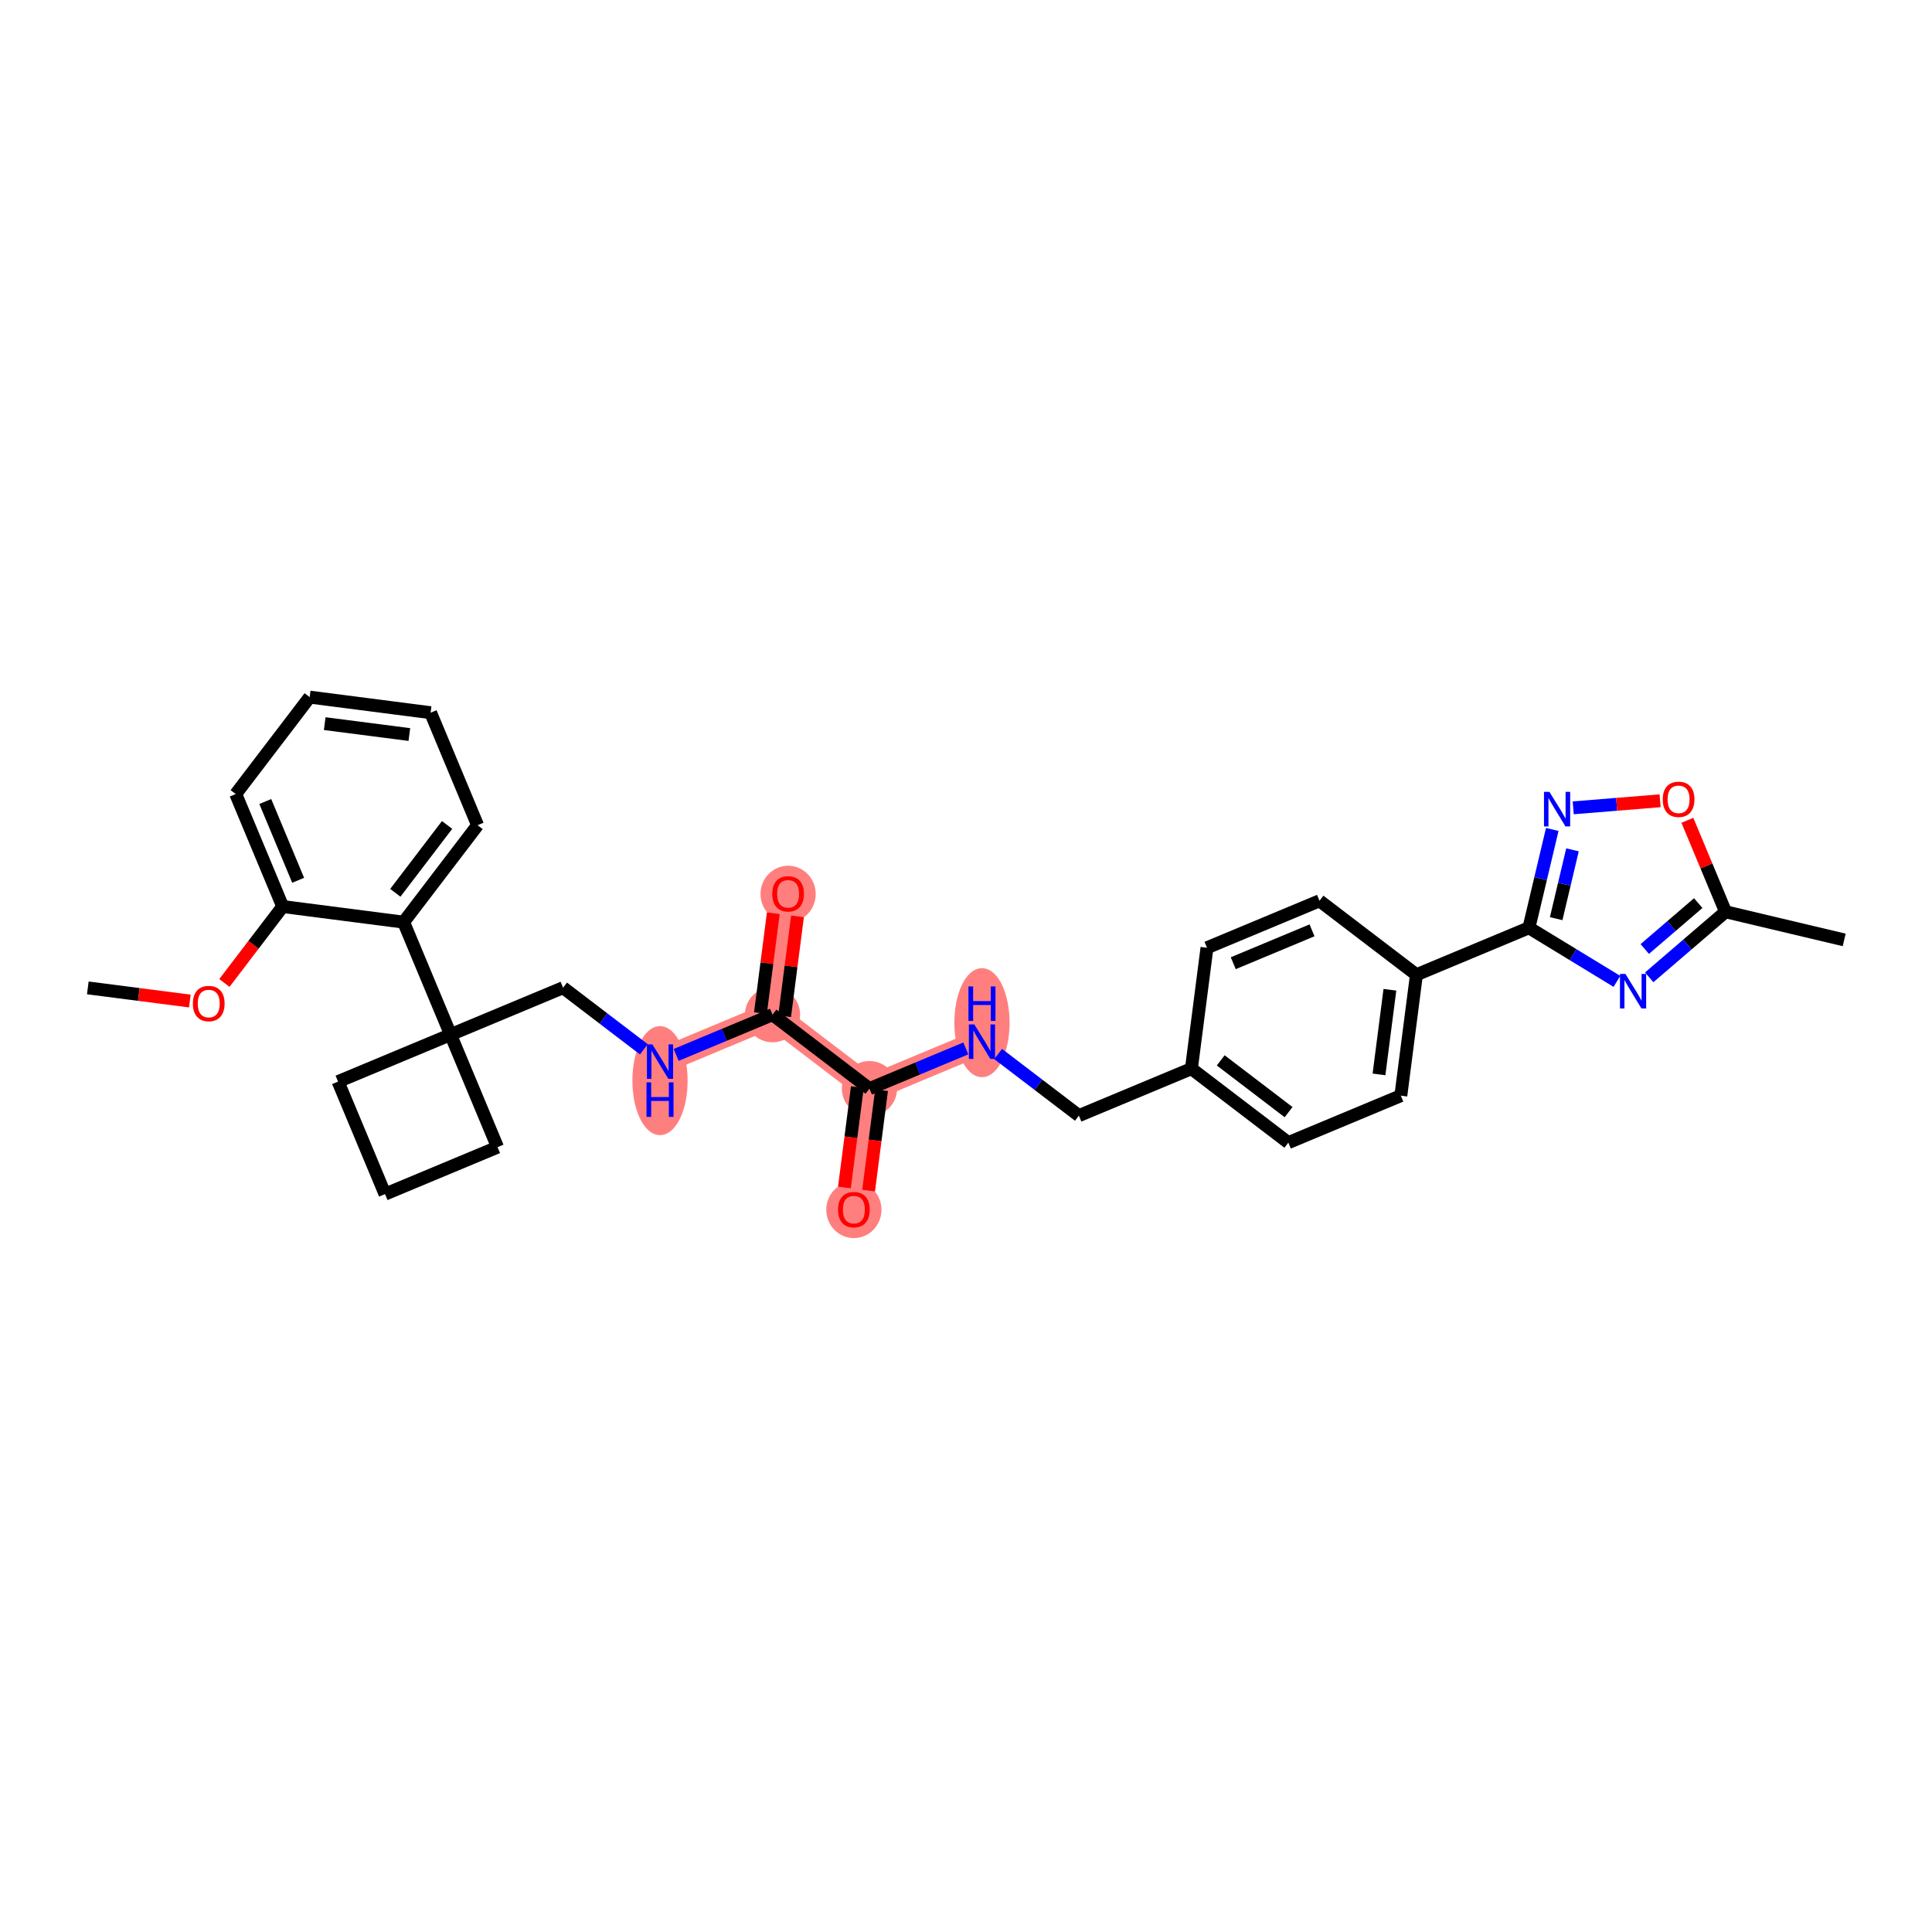 <?xml version='1.0' encoding='iso-8859-1'?>
<svg version='1.1' baseProfile='full'
              xmlns='http://www.w3.org/2000/svg'
                      xmlns:rdkit='http://www.rdkit.org/xml'
                      xmlns:xlink='http://www.w3.org/1999/xlink'
                  xml:space='preserve'
width='300px' height='300px' viewBox='0 0 300 300'>
<!-- END OF HEADER -->
<rect style='opacity:1.0;fill:#FFFFFF;stroke:none' width='300' height='300' x='0' y='0'> </rect>
<rect style='opacity:1.0;fill:#FFFFFF;stroke:none' width='300' height='300' x='0' y='0'> </rect>
<path d='M 102.486,164.851 L 119.957,157.559' style='fill:none;fill-rule:evenodd;stroke:#FF7F7F;stroke-width:4.0px;stroke-linecap:butt;stroke-linejoin:miter;stroke-opacity:1' />
<path d='M 119.957,157.559 L 122.377,138.782' style='fill:none;fill-rule:evenodd;stroke:#FF7F7F;stroke-width:4.0px;stroke-linecap:butt;stroke-linejoin:miter;stroke-opacity:1' />
<path d='M 119.957,157.559 L 135.008,169.043' style='fill:none;fill-rule:evenodd;stroke:#FF7F7F;stroke-width:4.0px;stroke-linecap:butt;stroke-linejoin:miter;stroke-opacity:1' />
<path d='M 135.008,169.043 L 132.588,187.819' style='fill:none;fill-rule:evenodd;stroke:#FF7F7F;stroke-width:4.0px;stroke-linecap:butt;stroke-linejoin:miter;stroke-opacity:1' />
<path d='M 135.008,169.043 L 152.479,161.75' style='fill:none;fill-rule:evenodd;stroke:#FF7F7F;stroke-width:4.0px;stroke-linecap:butt;stroke-linejoin:miter;stroke-opacity:1' />
<ellipse cx='102.486' cy='167.8' rx='3.786' ry='7.961'  style='fill:#FF7F7F;fill-rule:evenodd;stroke:#FF7F7F;stroke-width:1.0px;stroke-linecap:butt;stroke-linejoin:miter;stroke-opacity:1' />
<ellipse cx='119.957' cy='157.559' rx='3.786' ry='3.786'  style='fill:#FF7F7F;fill-rule:evenodd;stroke:#FF7F7F;stroke-width:1.0px;stroke-linecap:butt;stroke-linejoin:miter;stroke-opacity:1' />
<ellipse cx='122.377' cy='138.824' rx='3.786' ry='3.893'  style='fill:#FF7F7F;fill-rule:evenodd;stroke:#FF7F7F;stroke-width:1.0px;stroke-linecap:butt;stroke-linejoin:miter;stroke-opacity:1' />
<ellipse cx='135.008' cy='169.043' rx='3.786' ry='3.786'  style='fill:#FF7F7F;fill-rule:evenodd;stroke:#FF7F7F;stroke-width:1.0px;stroke-linecap:butt;stroke-linejoin:miter;stroke-opacity:1' />
<ellipse cx='132.588' cy='187.86' rx='3.786' ry='3.893'  style='fill:#FF7F7F;fill-rule:evenodd;stroke:#FF7F7F;stroke-width:1.0px;stroke-linecap:butt;stroke-linejoin:miter;stroke-opacity:1' />
<ellipse cx='152.479' cy='158.802' rx='3.786' ry='7.961'  style='fill:#FF7F7F;fill-rule:evenodd;stroke:#FF7F7F;stroke-width:1.0px;stroke-linecap:butt;stroke-linejoin:miter;stroke-opacity:1' />
<path class='bond-0 atom-0 atom-1' d='M 13.636,153.399 L 21.557,154.42' style='fill:none;fill-rule:evenodd;stroke:#000000;stroke-width:2.0px;stroke-linecap:butt;stroke-linejoin:miter;stroke-opacity:1' />
<path class='bond-0 atom-0 atom-1' d='M 21.557,154.42 L 29.478,155.441' style='fill:none;fill-rule:evenodd;stroke:#FF0000;stroke-width:2.0px;stroke-linecap:butt;stroke-linejoin:miter;stroke-opacity:1' />
<path class='bond-1 atom-1 atom-2' d='M 34.842,152.634 L 39.37,146.701' style='fill:none;fill-rule:evenodd;stroke:#FF0000;stroke-width:2.0px;stroke-linecap:butt;stroke-linejoin:miter;stroke-opacity:1' />
<path class='bond-1 atom-1 atom-2' d='M 39.37,146.701 L 43.897,140.768' style='fill:none;fill-rule:evenodd;stroke:#000000;stroke-width:2.0px;stroke-linecap:butt;stroke-linejoin:miter;stroke-opacity:1' />
<path class='bond-2 atom-2 atom-3' d='M 43.897,140.768 L 36.604,123.297' style='fill:none;fill-rule:evenodd;stroke:#000000;stroke-width:2.0px;stroke-linecap:butt;stroke-linejoin:miter;stroke-opacity:1' />
<path class='bond-2 atom-2 atom-3' d='M 46.297,136.689 L 41.192,124.46' style='fill:none;fill-rule:evenodd;stroke:#000000;stroke-width:2.0px;stroke-linecap:butt;stroke-linejoin:miter;stroke-opacity:1' />
<path class='bond-31 atom-7 atom-2' d='M 62.673,143.188 L 43.897,140.768' style='fill:none;fill-rule:evenodd;stroke:#000000;stroke-width:2.0px;stroke-linecap:butt;stroke-linejoin:miter;stroke-opacity:1' />
<path class='bond-3 atom-3 atom-4' d='M 36.604,123.297 L 48.088,108.247' style='fill:none;fill-rule:evenodd;stroke:#000000;stroke-width:2.0px;stroke-linecap:butt;stroke-linejoin:miter;stroke-opacity:1' />
<path class='bond-4 atom-4 atom-5' d='M 48.088,108.247 L 66.865,110.667' style='fill:none;fill-rule:evenodd;stroke:#000000;stroke-width:2.0px;stroke-linecap:butt;stroke-linejoin:miter;stroke-opacity:1' />
<path class='bond-4 atom-4 atom-5' d='M 50.421,112.365 L 63.564,114.059' style='fill:none;fill-rule:evenodd;stroke:#000000;stroke-width:2.0px;stroke-linecap:butt;stroke-linejoin:miter;stroke-opacity:1' />
<path class='bond-5 atom-5 atom-6' d='M 66.865,110.667 L 74.157,128.138' style='fill:none;fill-rule:evenodd;stroke:#000000;stroke-width:2.0px;stroke-linecap:butt;stroke-linejoin:miter;stroke-opacity:1' />
<path class='bond-6 atom-6 atom-7' d='M 74.157,128.138 L 62.673,143.188' style='fill:none;fill-rule:evenodd;stroke:#000000;stroke-width:2.0px;stroke-linecap:butt;stroke-linejoin:miter;stroke-opacity:1' />
<path class='bond-6 atom-6 atom-7' d='M 69.424,128.098 L 61.385,138.634' style='fill:none;fill-rule:evenodd;stroke:#000000;stroke-width:2.0px;stroke-linecap:butt;stroke-linejoin:miter;stroke-opacity:1' />
<path class='bond-7 atom-7 atom-8' d='M 62.673,143.188 L 69.965,160.659' style='fill:none;fill-rule:evenodd;stroke:#000000;stroke-width:2.0px;stroke-linecap:butt;stroke-linejoin:miter;stroke-opacity:1' />
<path class='bond-8 atom-8 atom-9' d='M 69.965,160.659 L 87.436,153.367' style='fill:none;fill-rule:evenodd;stroke:#000000;stroke-width:2.0px;stroke-linecap:butt;stroke-linejoin:miter;stroke-opacity:1' />
<path class='bond-28 atom-8 atom-29' d='M 69.965,160.659 L 52.494,167.951' style='fill:none;fill-rule:evenodd;stroke:#000000;stroke-width:2.0px;stroke-linecap:butt;stroke-linejoin:miter;stroke-opacity:1' />
<path class='bond-32 atom-31 atom-8' d='M 77.257,178.13 L 69.965,160.659' style='fill:none;fill-rule:evenodd;stroke:#000000;stroke-width:2.0px;stroke-linecap:butt;stroke-linejoin:miter;stroke-opacity:1' />
<path class='bond-9 atom-9 atom-10' d='M 87.436,153.367 L 93.708,158.153' style='fill:none;fill-rule:evenodd;stroke:#000000;stroke-width:2.0px;stroke-linecap:butt;stroke-linejoin:miter;stroke-opacity:1' />
<path class='bond-9 atom-9 atom-10' d='M 93.708,158.153 L 99.98,162.938' style='fill:none;fill-rule:evenodd;stroke:#0000FF;stroke-width:2.0px;stroke-linecap:butt;stroke-linejoin:miter;stroke-opacity:1' />
<path class='bond-10 atom-10 atom-11' d='M 104.993,163.805 L 112.475,160.682' style='fill:none;fill-rule:evenodd;stroke:#0000FF;stroke-width:2.0px;stroke-linecap:butt;stroke-linejoin:miter;stroke-opacity:1' />
<path class='bond-10 atom-10 atom-11' d='M 112.475,160.682 L 119.957,157.559' style='fill:none;fill-rule:evenodd;stroke:#000000;stroke-width:2.0px;stroke-linecap:butt;stroke-linejoin:miter;stroke-opacity:1' />
<path class='bond-11 atom-11 atom-12' d='M 121.835,157.801 L 122.834,150.046' style='fill:none;fill-rule:evenodd;stroke:#000000;stroke-width:2.0px;stroke-linecap:butt;stroke-linejoin:miter;stroke-opacity:1' />
<path class='bond-11 atom-11 atom-12' d='M 122.834,150.046 L 123.834,142.292' style='fill:none;fill-rule:evenodd;stroke:#FF0000;stroke-width:2.0px;stroke-linecap:butt;stroke-linejoin:miter;stroke-opacity:1' />
<path class='bond-11 atom-11 atom-12' d='M 118.08,157.317 L 119.079,149.562' style='fill:none;fill-rule:evenodd;stroke:#000000;stroke-width:2.0px;stroke-linecap:butt;stroke-linejoin:miter;stroke-opacity:1' />
<path class='bond-11 atom-11 atom-12' d='M 119.079,149.562 L 120.079,141.808' style='fill:none;fill-rule:evenodd;stroke:#FF0000;stroke-width:2.0px;stroke-linecap:butt;stroke-linejoin:miter;stroke-opacity:1' />
<path class='bond-12 atom-11 atom-13' d='M 119.957,157.559 L 135.008,169.043' style='fill:none;fill-rule:evenodd;stroke:#000000;stroke-width:2.0px;stroke-linecap:butt;stroke-linejoin:miter;stroke-opacity:1' />
<path class='bond-13 atom-13 atom-14' d='M 133.13,168.801 L 132.125,176.597' style='fill:none;fill-rule:evenodd;stroke:#000000;stroke-width:2.0px;stroke-linecap:butt;stroke-linejoin:miter;stroke-opacity:1' />
<path class='bond-13 atom-13 atom-14' d='M 132.125,176.597 L 131.121,184.393' style='fill:none;fill-rule:evenodd;stroke:#FF0000;stroke-width:2.0px;stroke-linecap:butt;stroke-linejoin:miter;stroke-opacity:1' />
<path class='bond-13 atom-13 atom-14' d='M 136.886,169.285 L 135.881,177.081' style='fill:none;fill-rule:evenodd;stroke:#000000;stroke-width:2.0px;stroke-linecap:butt;stroke-linejoin:miter;stroke-opacity:1' />
<path class='bond-13 atom-13 atom-14' d='M 135.881,177.081 L 134.876,184.877' style='fill:none;fill-rule:evenodd;stroke:#FF0000;stroke-width:2.0px;stroke-linecap:butt;stroke-linejoin:miter;stroke-opacity:1' />
<path class='bond-14 atom-13 atom-15' d='M 135.008,169.043 L 142.49,165.92' style='fill:none;fill-rule:evenodd;stroke:#000000;stroke-width:2.0px;stroke-linecap:butt;stroke-linejoin:miter;stroke-opacity:1' />
<path class='bond-14 atom-13 atom-15' d='M 142.49,165.92 L 149.972,162.797' style='fill:none;fill-rule:evenodd;stroke:#0000FF;stroke-width:2.0px;stroke-linecap:butt;stroke-linejoin:miter;stroke-opacity:1' />
<path class='bond-15 atom-15 atom-16' d='M 154.985,163.663 L 161.257,168.449' style='fill:none;fill-rule:evenodd;stroke:#0000FF;stroke-width:2.0px;stroke-linecap:butt;stroke-linejoin:miter;stroke-opacity:1' />
<path class='bond-15 atom-15 atom-16' d='M 161.257,168.449 L 167.529,173.234' style='fill:none;fill-rule:evenodd;stroke:#000000;stroke-width:2.0px;stroke-linecap:butt;stroke-linejoin:miter;stroke-opacity:1' />
<path class='bond-16 atom-16 atom-17' d='M 167.529,173.234 L 185,165.942' style='fill:none;fill-rule:evenodd;stroke:#000000;stroke-width:2.0px;stroke-linecap:butt;stroke-linejoin:miter;stroke-opacity:1' />
<path class='bond-17 atom-17 atom-18' d='M 185,165.942 L 200.051,177.426' style='fill:none;fill-rule:evenodd;stroke:#000000;stroke-width:2.0px;stroke-linecap:butt;stroke-linejoin:miter;stroke-opacity:1' />
<path class='bond-17 atom-17 atom-18' d='M 189.554,164.655 L 200.09,172.693' style='fill:none;fill-rule:evenodd;stroke:#000000;stroke-width:2.0px;stroke-linecap:butt;stroke-linejoin:miter;stroke-opacity:1' />
<path class='bond-33 atom-28 atom-17' d='M 187.42,147.166 L 185,165.942' style='fill:none;fill-rule:evenodd;stroke:#000000;stroke-width:2.0px;stroke-linecap:butt;stroke-linejoin:miter;stroke-opacity:1' />
<path class='bond-18 atom-18 atom-19' d='M 200.051,177.426 L 217.521,170.134' style='fill:none;fill-rule:evenodd;stroke:#000000;stroke-width:2.0px;stroke-linecap:butt;stroke-linejoin:miter;stroke-opacity:1' />
<path class='bond-19 atom-19 atom-20' d='M 217.521,170.134 L 219.942,151.358' style='fill:none;fill-rule:evenodd;stroke:#000000;stroke-width:2.0px;stroke-linecap:butt;stroke-linejoin:miter;stroke-opacity:1' />
<path class='bond-19 atom-19 atom-20' d='M 214.129,166.833 L 215.823,153.69' style='fill:none;fill-rule:evenodd;stroke:#000000;stroke-width:2.0px;stroke-linecap:butt;stroke-linejoin:miter;stroke-opacity:1' />
<path class='bond-20 atom-20 atom-21' d='M 219.942,151.358 L 237.412,144.065' style='fill:none;fill-rule:evenodd;stroke:#000000;stroke-width:2.0px;stroke-linecap:butt;stroke-linejoin:miter;stroke-opacity:1' />
<path class='bond-26 atom-20 atom-27' d='M 219.942,151.358 L 204.891,139.874' style='fill:none;fill-rule:evenodd;stroke:#000000;stroke-width:2.0px;stroke-linecap:butt;stroke-linejoin:miter;stroke-opacity:1' />
<path class='bond-21 atom-21 atom-22' d='M 237.412,144.065 L 239.223,136.432' style='fill:none;fill-rule:evenodd;stroke:#000000;stroke-width:2.0px;stroke-linecap:butt;stroke-linejoin:miter;stroke-opacity:1' />
<path class='bond-21 atom-21 atom-22' d='M 239.223,136.432 L 241.034,128.799' style='fill:none;fill-rule:evenodd;stroke:#0000FF;stroke-width:2.0px;stroke-linecap:butt;stroke-linejoin:miter;stroke-opacity:1' />
<path class='bond-21 atom-21 atom-22' d='M 241.64,142.649 L 242.907,137.306' style='fill:none;fill-rule:evenodd;stroke:#000000;stroke-width:2.0px;stroke-linecap:butt;stroke-linejoin:miter;stroke-opacity:1' />
<path class='bond-21 atom-21 atom-22' d='M 242.907,137.306 L 244.175,131.963' style='fill:none;fill-rule:evenodd;stroke:#0000FF;stroke-width:2.0px;stroke-linecap:butt;stroke-linejoin:miter;stroke-opacity:1' />
<path class='bond-34 atom-26 atom-21' d='M 251.074,152.387 L 244.243,148.226' style='fill:none;fill-rule:evenodd;stroke:#0000FF;stroke-width:2.0px;stroke-linecap:butt;stroke-linejoin:miter;stroke-opacity:1' />
<path class='bond-34 atom-26 atom-21' d='M 244.243,148.226 L 237.412,144.065' style='fill:none;fill-rule:evenodd;stroke:#000000;stroke-width:2.0px;stroke-linecap:butt;stroke-linejoin:miter;stroke-opacity:1' />
<path class='bond-22 atom-22 atom-23' d='M 244.288,125.441 L 251.034,124.892' style='fill:none;fill-rule:evenodd;stroke:#0000FF;stroke-width:2.0px;stroke-linecap:butt;stroke-linejoin:miter;stroke-opacity:1' />
<path class='bond-22 atom-22 atom-23' d='M 251.034,124.892 L 257.779,124.342' style='fill:none;fill-rule:evenodd;stroke:#FF0000;stroke-width:2.0px;stroke-linecap:butt;stroke-linejoin:miter;stroke-opacity:1' />
<path class='bond-23 atom-23 atom-24' d='M 262.015,127.376 L 264.979,134.478' style='fill:none;fill-rule:evenodd;stroke:#FF0000;stroke-width:2.0px;stroke-linecap:butt;stroke-linejoin:miter;stroke-opacity:1' />
<path class='bond-23 atom-23 atom-24' d='M 264.979,134.478 L 267.943,141.579' style='fill:none;fill-rule:evenodd;stroke:#000000;stroke-width:2.0px;stroke-linecap:butt;stroke-linejoin:miter;stroke-opacity:1' />
<path class='bond-24 atom-24 atom-25' d='M 267.943,141.579 L 286.364,145.949' style='fill:none;fill-rule:evenodd;stroke:#000000;stroke-width:2.0px;stroke-linecap:butt;stroke-linejoin:miter;stroke-opacity:1' />
<path class='bond-25 atom-24 atom-26' d='M 267.943,141.579 L 262.015,146.67' style='fill:none;fill-rule:evenodd;stroke:#000000;stroke-width:2.0px;stroke-linecap:butt;stroke-linejoin:miter;stroke-opacity:1' />
<path class='bond-25 atom-24 atom-26' d='M 262.015,146.67 L 256.088,151.761' style='fill:none;fill-rule:evenodd;stroke:#0000FF;stroke-width:2.0px;stroke-linecap:butt;stroke-linejoin:miter;stroke-opacity:1' />
<path class='bond-25 atom-24 atom-26' d='M 263.698,140.234 L 259.549,143.798' style='fill:none;fill-rule:evenodd;stroke:#000000;stroke-width:2.0px;stroke-linecap:butt;stroke-linejoin:miter;stroke-opacity:1' />
<path class='bond-25 atom-24 atom-26' d='M 259.549,143.798 L 255.399,147.361' style='fill:none;fill-rule:evenodd;stroke:#0000FF;stroke-width:2.0px;stroke-linecap:butt;stroke-linejoin:miter;stroke-opacity:1' />
<path class='bond-27 atom-27 atom-28' d='M 204.891,139.874 L 187.42,147.166' style='fill:none;fill-rule:evenodd;stroke:#000000;stroke-width:2.0px;stroke-linecap:butt;stroke-linejoin:miter;stroke-opacity:1' />
<path class='bond-27 atom-27 atom-28' d='M 203.729,144.462 L 191.499,149.566' style='fill:none;fill-rule:evenodd;stroke:#000000;stroke-width:2.0px;stroke-linecap:butt;stroke-linejoin:miter;stroke-opacity:1' />
<path class='bond-29 atom-29 atom-30' d='M 52.494,167.951 L 59.787,185.422' style='fill:none;fill-rule:evenodd;stroke:#000000;stroke-width:2.0px;stroke-linecap:butt;stroke-linejoin:miter;stroke-opacity:1' />
<path class='bond-30 atom-30 atom-31' d='M 59.787,185.422 L 77.257,178.13' style='fill:none;fill-rule:evenodd;stroke:#000000;stroke-width:2.0px;stroke-linecap:butt;stroke-linejoin:miter;stroke-opacity:1' />
<path  class='atom-1' d='M 29.951 155.834
Q 29.951 154.547, 30.588 153.827
Q 31.224 153.108, 32.413 153.108
Q 33.602 153.108, 34.238 153.827
Q 34.874 154.547, 34.874 155.834
Q 34.874 157.136, 34.23 157.878
Q 33.586 158.613, 32.413 158.613
Q 31.231 158.613, 30.588 157.878
Q 29.951 157.144, 29.951 155.834
M 32.413 158.007
Q 33.23 158.007, 33.67 157.462
Q 34.116 156.909, 34.116 155.834
Q 34.116 154.781, 33.67 154.251
Q 33.23 153.714, 32.413 153.714
Q 31.595 153.714, 31.148 154.244
Q 30.709 154.774, 30.709 155.834
Q 30.709 156.917, 31.148 157.462
Q 31.595 158.007, 32.413 158.007
' fill='#FF0000'/>
<path  class='atom-10' d='M 101.301 162.17
L 103.058 165.01
Q 103.232 165.29, 103.513 165.797
Q 103.793 166.305, 103.808 166.335
L 103.808 162.17
L 104.52 162.17
L 104.52 167.531
L 103.785 167.531
L 101.9 164.427
Q 101.68 164.063, 101.445 163.647
Q 101.218 163.23, 101.15 163.102
L 101.15 167.531
L 100.453 167.531
L 100.453 162.17
L 101.301 162.17
' fill='#0000FF'/>
<path  class='atom-10' d='M 100.389 168.068
L 101.116 168.068
L 101.116 170.347
L 103.857 170.347
L 103.857 168.068
L 104.584 168.068
L 104.584 173.429
L 103.857 173.429
L 103.857 170.953
L 101.116 170.953
L 101.116 173.429
L 100.389 173.429
L 100.389 168.068
' fill='#0000FF'/>
<path  class='atom-12' d='M 119.916 138.797
Q 119.916 137.51, 120.552 136.791
Q 121.188 136.071, 122.377 136.071
Q 123.566 136.071, 124.202 136.791
Q 124.838 137.51, 124.838 138.797
Q 124.838 140.1, 124.195 140.842
Q 123.551 141.577, 122.377 141.577
Q 121.196 141.577, 120.552 140.842
Q 119.916 140.108, 119.916 138.797
M 122.377 140.971
Q 123.195 140.971, 123.634 140.426
Q 124.081 139.873, 124.081 138.797
Q 124.081 137.745, 123.634 137.215
Q 123.195 136.677, 122.377 136.677
Q 121.56 136.677, 121.113 137.207
Q 120.674 137.737, 120.674 138.797
Q 120.674 139.88, 121.113 140.426
Q 121.56 140.971, 122.377 140.971
' fill='#FF0000'/>
<path  class='atom-14' d='M 130.127 187.834
Q 130.127 186.547, 130.763 185.827
Q 131.399 185.108, 132.588 185.108
Q 133.777 185.108, 134.413 185.827
Q 135.049 186.547, 135.049 187.834
Q 135.049 189.136, 134.405 189.879
Q 133.762 190.613, 132.588 190.613
Q 131.406 190.613, 130.763 189.879
Q 130.127 189.144, 130.127 187.834
M 132.588 190.007
Q 133.406 190.007, 133.845 189.462
Q 134.292 188.909, 134.292 187.834
Q 134.292 186.781, 133.845 186.251
Q 133.406 185.714, 132.588 185.714
Q 131.77 185.714, 131.323 186.244
Q 130.884 186.774, 130.884 187.834
Q 130.884 188.917, 131.323 189.462
Q 131.77 190.007, 132.588 190.007
' fill='#FF0000'/>
<path  class='atom-15' d='M 151.294 159.07
L 153.05 161.909
Q 153.225 162.19, 153.505 162.697
Q 153.785 163.204, 153.8 163.235
L 153.8 159.07
L 154.512 159.07
L 154.512 164.431
L 153.777 164.431
L 151.892 161.326
Q 151.672 160.963, 151.437 160.546
Q 151.21 160.13, 151.142 160.001
L 151.142 164.431
L 150.445 164.431
L 150.445 159.07
L 151.294 159.07
' fill='#0000FF'/>
<path  class='atom-15' d='M 150.381 153.172
L 151.108 153.172
L 151.108 155.451
L 153.849 155.451
L 153.849 153.172
L 154.576 153.172
L 154.576 158.533
L 153.849 158.533
L 153.849 156.057
L 151.108 156.057
L 151.108 158.533
L 150.381 158.533
L 150.381 153.172
' fill='#0000FF'/>
<path  class='atom-22' d='M 240.597 122.964
L 242.354 125.804
Q 242.528 126.084, 242.808 126.592
Q 243.088 127.099, 243.103 127.129
L 243.103 122.964
L 243.815 122.964
L 243.815 128.326
L 243.081 128.326
L 241.195 125.221
Q 240.975 124.857, 240.741 124.441
Q 240.513 124.024, 240.445 123.896
L 240.445 128.326
L 239.749 128.326
L 239.749 122.964
L 240.597 122.964
' fill='#0000FF'/>
<path  class='atom-23' d='M 258.19 124.124
Q 258.19 122.836, 258.826 122.117
Q 259.462 121.397, 260.651 121.397
Q 261.84 121.397, 262.476 122.117
Q 263.112 122.836, 263.112 124.124
Q 263.112 125.426, 262.468 126.168
Q 261.825 126.903, 260.651 126.903
Q 259.47 126.903, 258.826 126.168
Q 258.19 125.434, 258.19 124.124
M 260.651 126.297
Q 261.469 126.297, 261.908 125.752
Q 262.355 125.199, 262.355 124.124
Q 262.355 123.071, 261.908 122.541
Q 261.469 122.003, 260.651 122.003
Q 259.833 122.003, 259.386 122.533
Q 258.947 123.063, 258.947 124.124
Q 258.947 125.207, 259.386 125.752
Q 259.833 126.297, 260.651 126.297
' fill='#FF0000'/>
<path  class='atom-26' d='M 252.396 151.233
L 254.153 154.072
Q 254.327 154.353, 254.607 154.86
Q 254.887 155.367, 254.902 155.398
L 254.902 151.233
L 255.614 151.233
L 255.614 156.594
L 254.88 156.594
L 252.994 153.489
Q 252.774 153.126, 252.54 152.709
Q 252.313 152.293, 252.244 152.164
L 252.244 156.594
L 251.548 156.594
L 251.548 151.233
L 252.396 151.233
' fill='#0000FF'/>
</svg>
